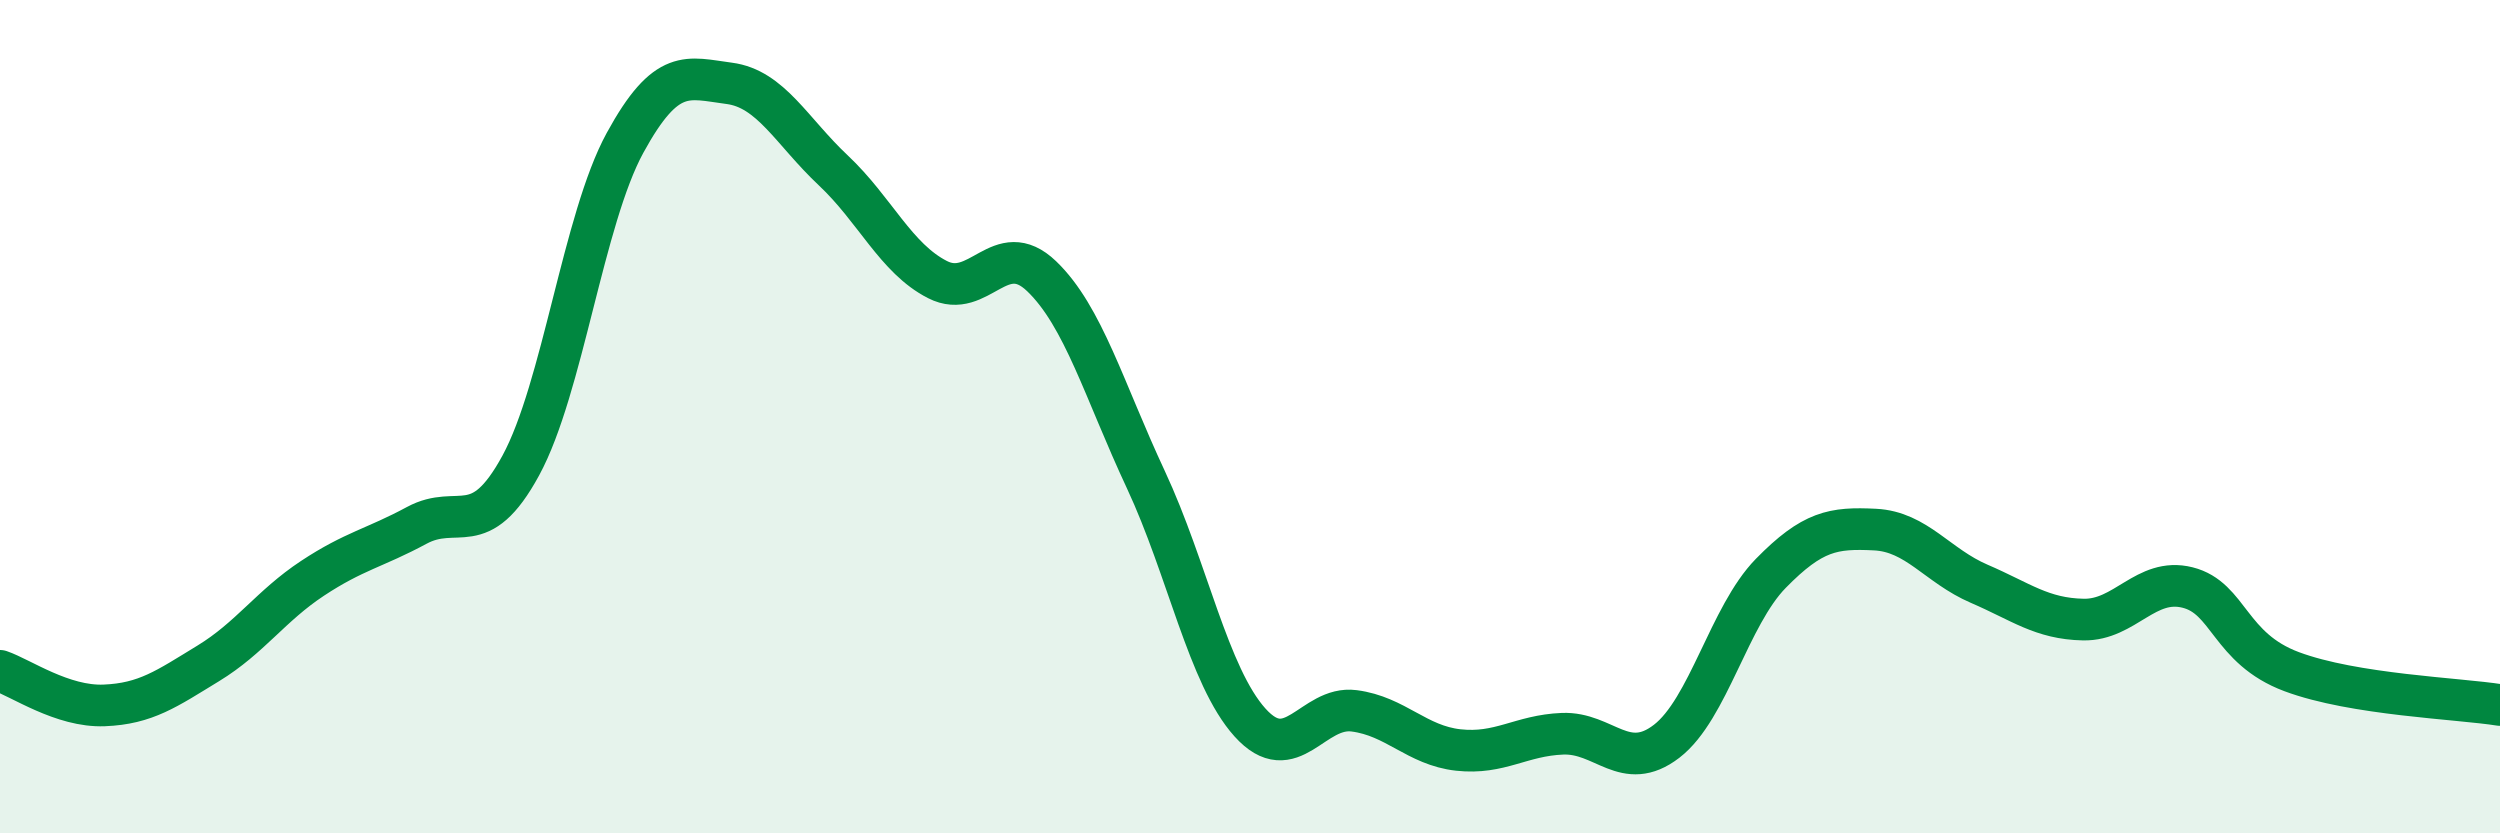 
    <svg width="60" height="20" viewBox="0 0 60 20" xmlns="http://www.w3.org/2000/svg">
      <path
        d="M 0,16.1 C 0.5,16.27 1.5,16.97 2.5,16.93 C 3.5,16.89 4,16.53 5,15.92 C 6,15.31 6.5,14.54 7.5,13.88 C 8.5,13.22 9,13.15 10,12.61 C 11,12.07 11.5,13.01 12.5,11.17 C 13.5,9.33 14,5.26 15,3.43 C 16,1.6 16.5,1.87 17.5,2 C 18.5,2.13 19,3.15 20,4.09 C 21,5.03 21.5,6.2 22.5,6.71 C 23.5,7.22 24,5.67 25,6.63 C 26,7.59 26.5,9.37 27.5,11.51 C 28.5,13.65 29,16.23 30,17.34 C 31,18.45 31.5,16.93 32.5,17.06 C 33.5,17.19 34,17.89 35,18 C 36,18.11 36.5,17.65 37.5,17.61 C 38.5,17.57 39,18.56 40,17.79 C 41,17.02 41.5,14.78 42.5,13.76 C 43.5,12.74 44,12.66 45,12.71 C 46,12.76 46.5,13.58 47.5,14.01 C 48.5,14.44 49,14.85 50,14.87 C 51,14.89 51.5,13.85 52.5,14.1 C 53.5,14.35 53.5,15.56 55,16.12 C 56.5,16.68 59,16.76 60,16.92L60 20L0 20Z"
        fill="#008740"
        opacity="0.1"
        stroke-linecap="round"
        stroke-linejoin="round"
      />
      <path
        d="M 0,16.1 C 0.5,16.27 1.5,16.97 2.5,16.93 C 3.5,16.89 4,16.53 5,15.92 C 6,15.31 6.5,14.54 7.5,13.88 C 8.5,13.22 9,13.15 10,12.61 C 11,12.07 11.5,13.01 12.5,11.17 C 13.5,9.33 14,5.26 15,3.43 C 16,1.6 16.5,1.87 17.5,2 C 18.5,2.13 19,3.15 20,4.09 C 21,5.03 21.5,6.2 22.5,6.71 C 23.5,7.22 24,5.67 25,6.63 C 26,7.59 26.5,9.37 27.5,11.51 C 28.5,13.65 29,16.23 30,17.34 C 31,18.45 31.5,16.93 32.5,17.06 C 33.5,17.19 34,17.89 35,18 C 36,18.11 36.5,17.65 37.5,17.61 C 38.5,17.57 39,18.56 40,17.79 C 41,17.02 41.5,14.78 42.5,13.76 C 43.5,12.74 44,12.66 45,12.71 C 46,12.76 46.5,13.58 47.5,14.01 C 48.5,14.44 49,14.85 50,14.87 C 51,14.89 51.5,13.85 52.5,14.1 C 53.5,14.35 53.5,15.56 55,16.12 C 56.5,16.68 59,16.76 60,16.92"
        stroke="#008740"
        stroke-width="1"
        fill="none"
        stroke-linecap="round"
        stroke-linejoin="round"
      />
    </svg>
  